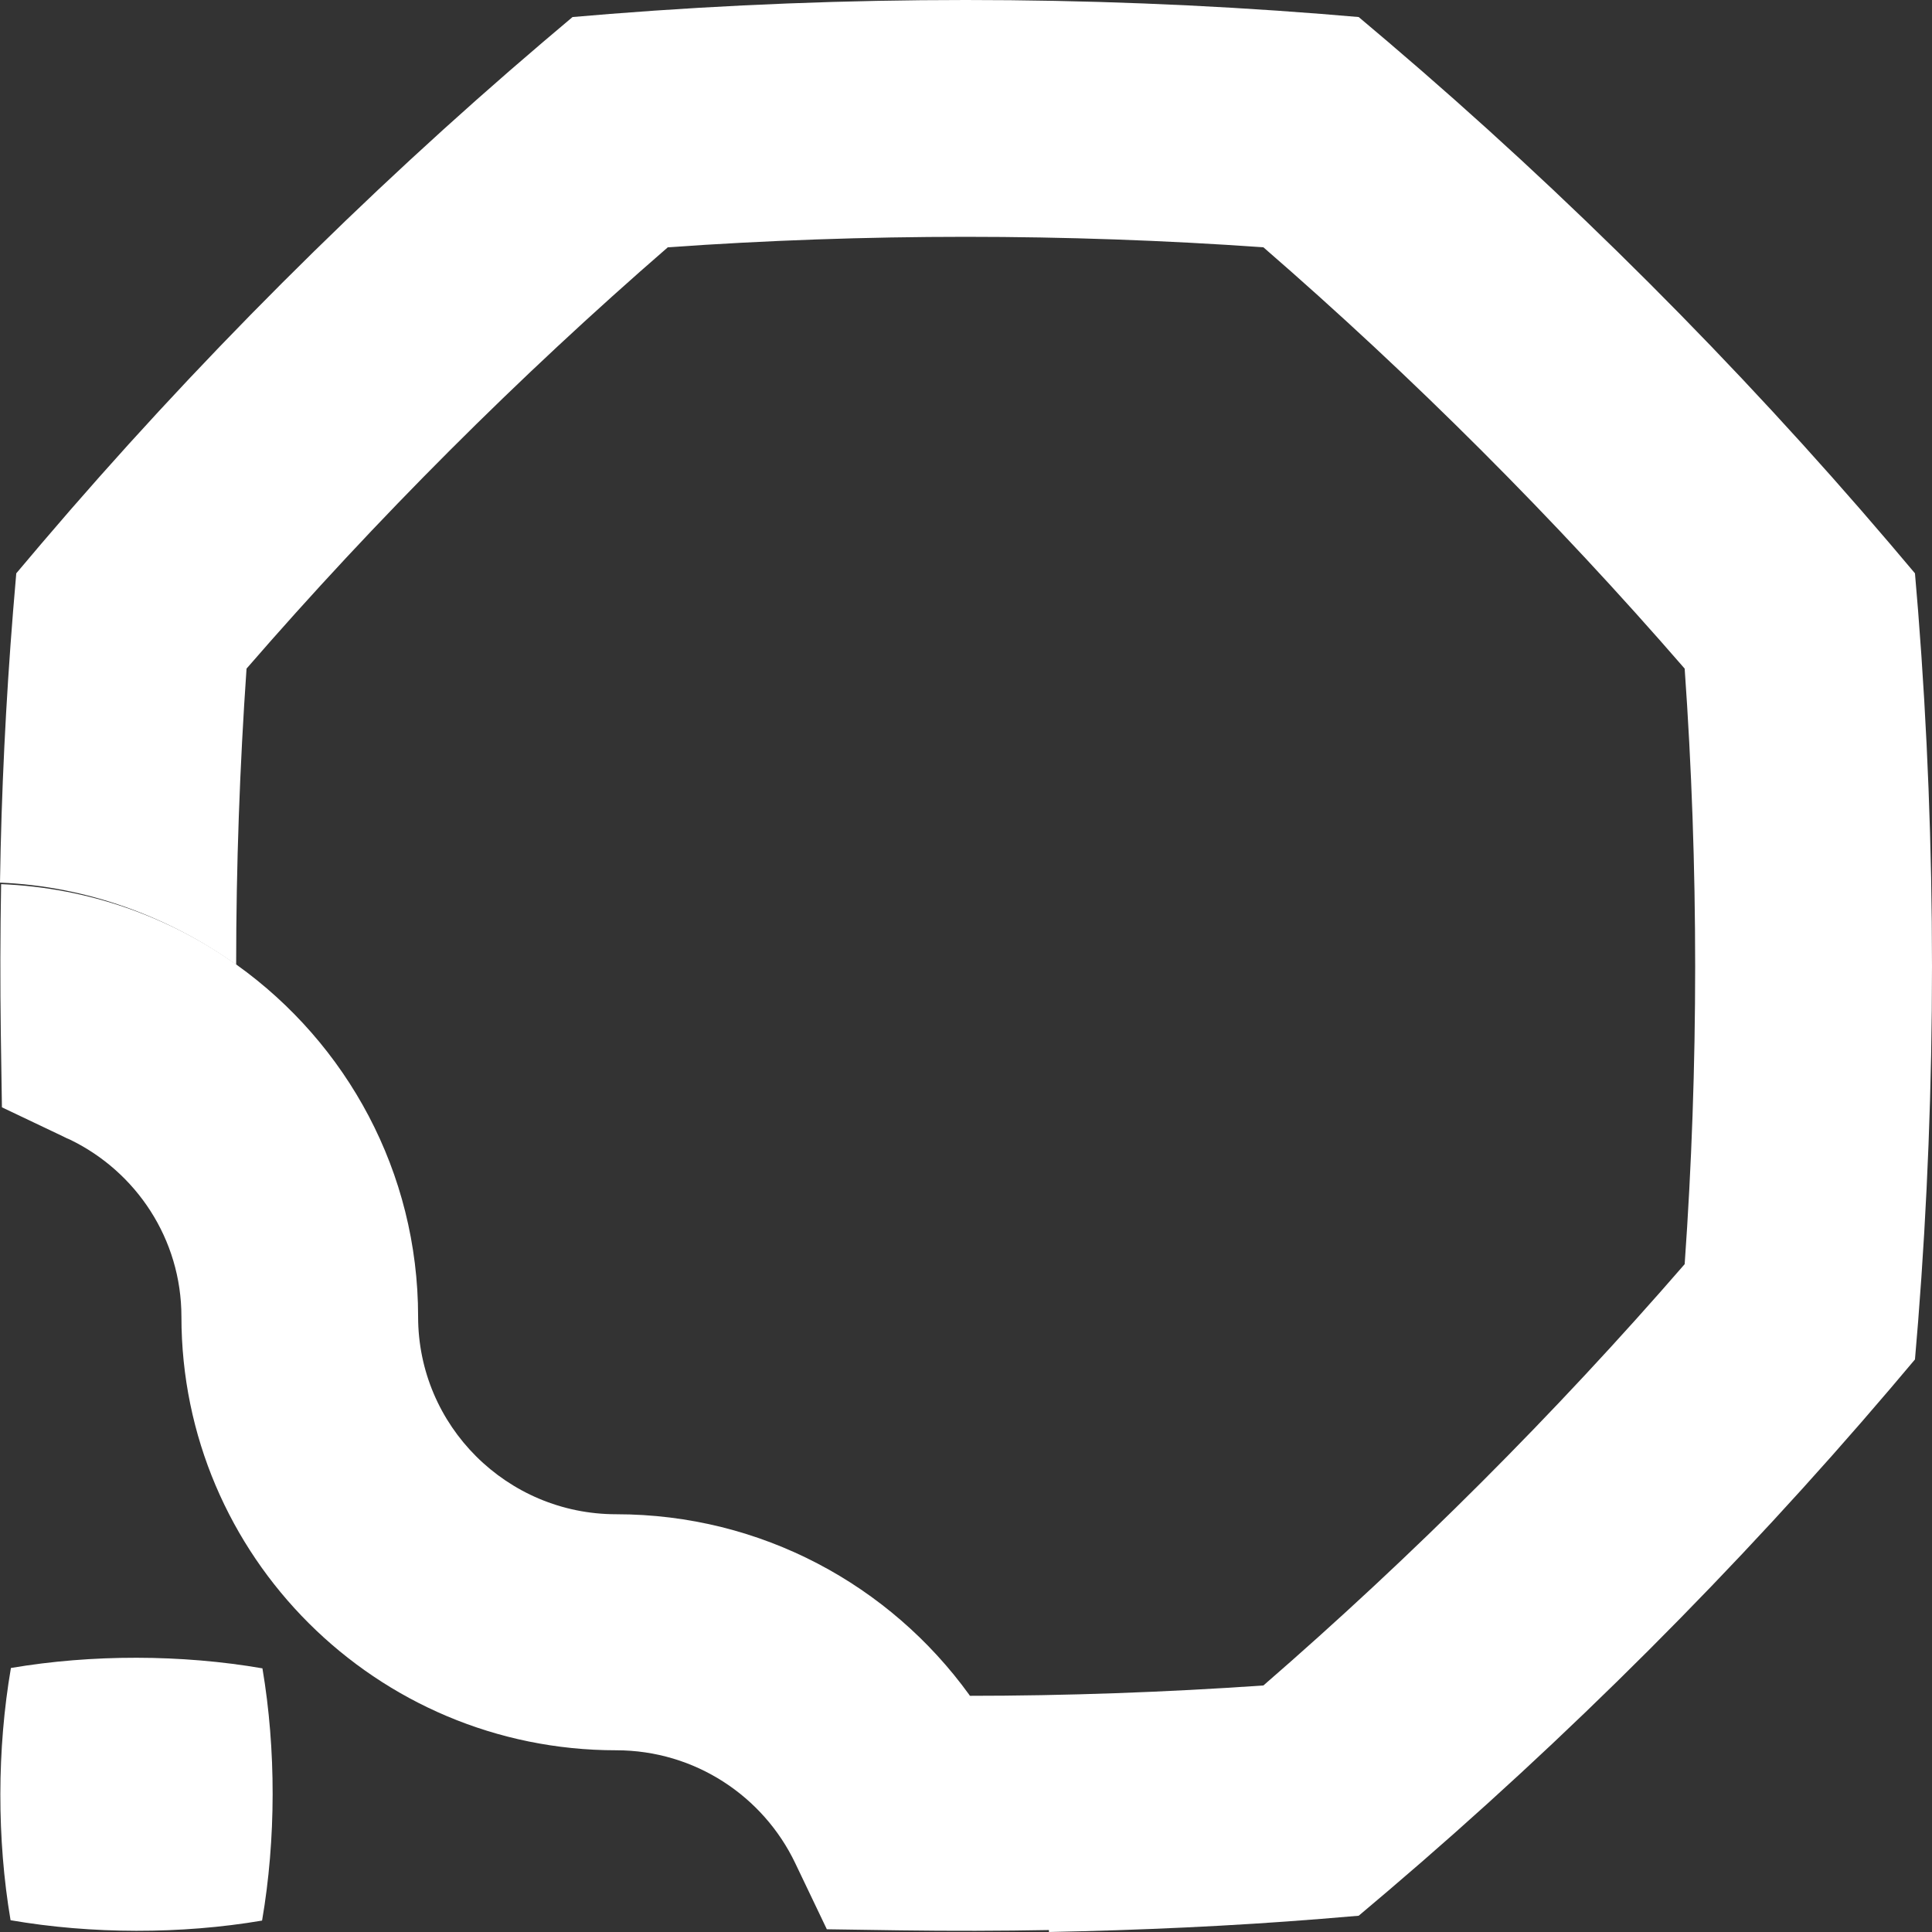 <svg width="1000" height="1000" viewBox="0 0 1000 1000" fill="none" xmlns="http://www.w3.org/2000/svg">
<rect x="0" y="0" width="1000" height="1000" fill="#333333" stroke="none"/>
<path d="M-3.99384e-05 456.842C0.704 409.873 3.033 362.89 6.769 316.382L8.422 296.753L21.27 281.563C100.258 188.779 188.372 100.678 281.156 21.672L296.347 8.817L315.979 7.188C437.508 -2.396 562.083 -2.396 683.611 7.188L703.257 8.817L718.448 21.672C811.233 100.679 899.332 188.779 978.334 281.563L991.183 296.753L992.821 316.383C1002.39 437.919 1002.39 562.481 992.821 684.018L991.183 703.647L978.334 718.837C899.332 811.621 811.233 899.736 718.448 978.728L703.257 991.583L683.611 993.212C637.333 996.959 589.691 999.063 542.954 1000C541.071 954.415 525.65 912.591 500.643 877.758C551.821 877.758 603.445 875.898 653.933 872.396C731.297 805.309 804.909 731.692 871.982 654.329C879.226 552.206 879.226 448.194 871.982 346.071C804.909 268.708 731.297 195.091 653.933 128.004C551.793 120.769 447.798 120.769 345.657 128.004C268.308 195.091 194.681 268.708 127.608 346.071C124.101 396.542 122.233 448.411 122.233 499.357C87.41 474.583 45.343 458.715 -3.99384e-05 456.842ZM35.757 589.59C35.527 589.36 35.053 589.36 34.593 589.129L32.48 587.962C33.659 588.437 34.593 588.898 35.757 589.59Z" fill="white"/>
<path fill-rule="evenodd" clip-rule="evenodd" d="M33.038 588.387L0.996 573.149L0.422 535.221C0.063 509.386 0.105 483.507 0.579 457.628C46.05 459.466 88.045 474.718 122.672 499.505C179.432 540.162 216.414 606.525 216.414 681.533C216.414 737.973 262.359 783.771 318.931 783.771C394.132 783.771 460.743 820.621 501.647 877.176L501.661 877.233C526.608 911.772 541.947 953.649 543.785 998.973C517.862 999.461 491.909 999.505 465.986 999.146L427.969 998.585L411.596 964.334C395.108 929.824 359.792 905.941 318.931 905.941C194.727 905.941 93.905 805.399 93.905 681.533C93.905 641.236 70.423 606.496 36.399 589.952C35.293 589.421 34.158 588.875 33.038 588.387Z" fill="white"/>
<path fill-rule="evenodd" clip-rule="evenodd" d="M5.651 863.349C47.532 856.224 93.968 856.295 135.834 863.533C142.944 905.542 142.873 952.107 135.65 994.088C93.769 1001.21 47.333 1001.14 5.467 993.903C-1.643 951.894 -1.572 905.329 5.651 863.349Z" fill="white"/>
</svg>
